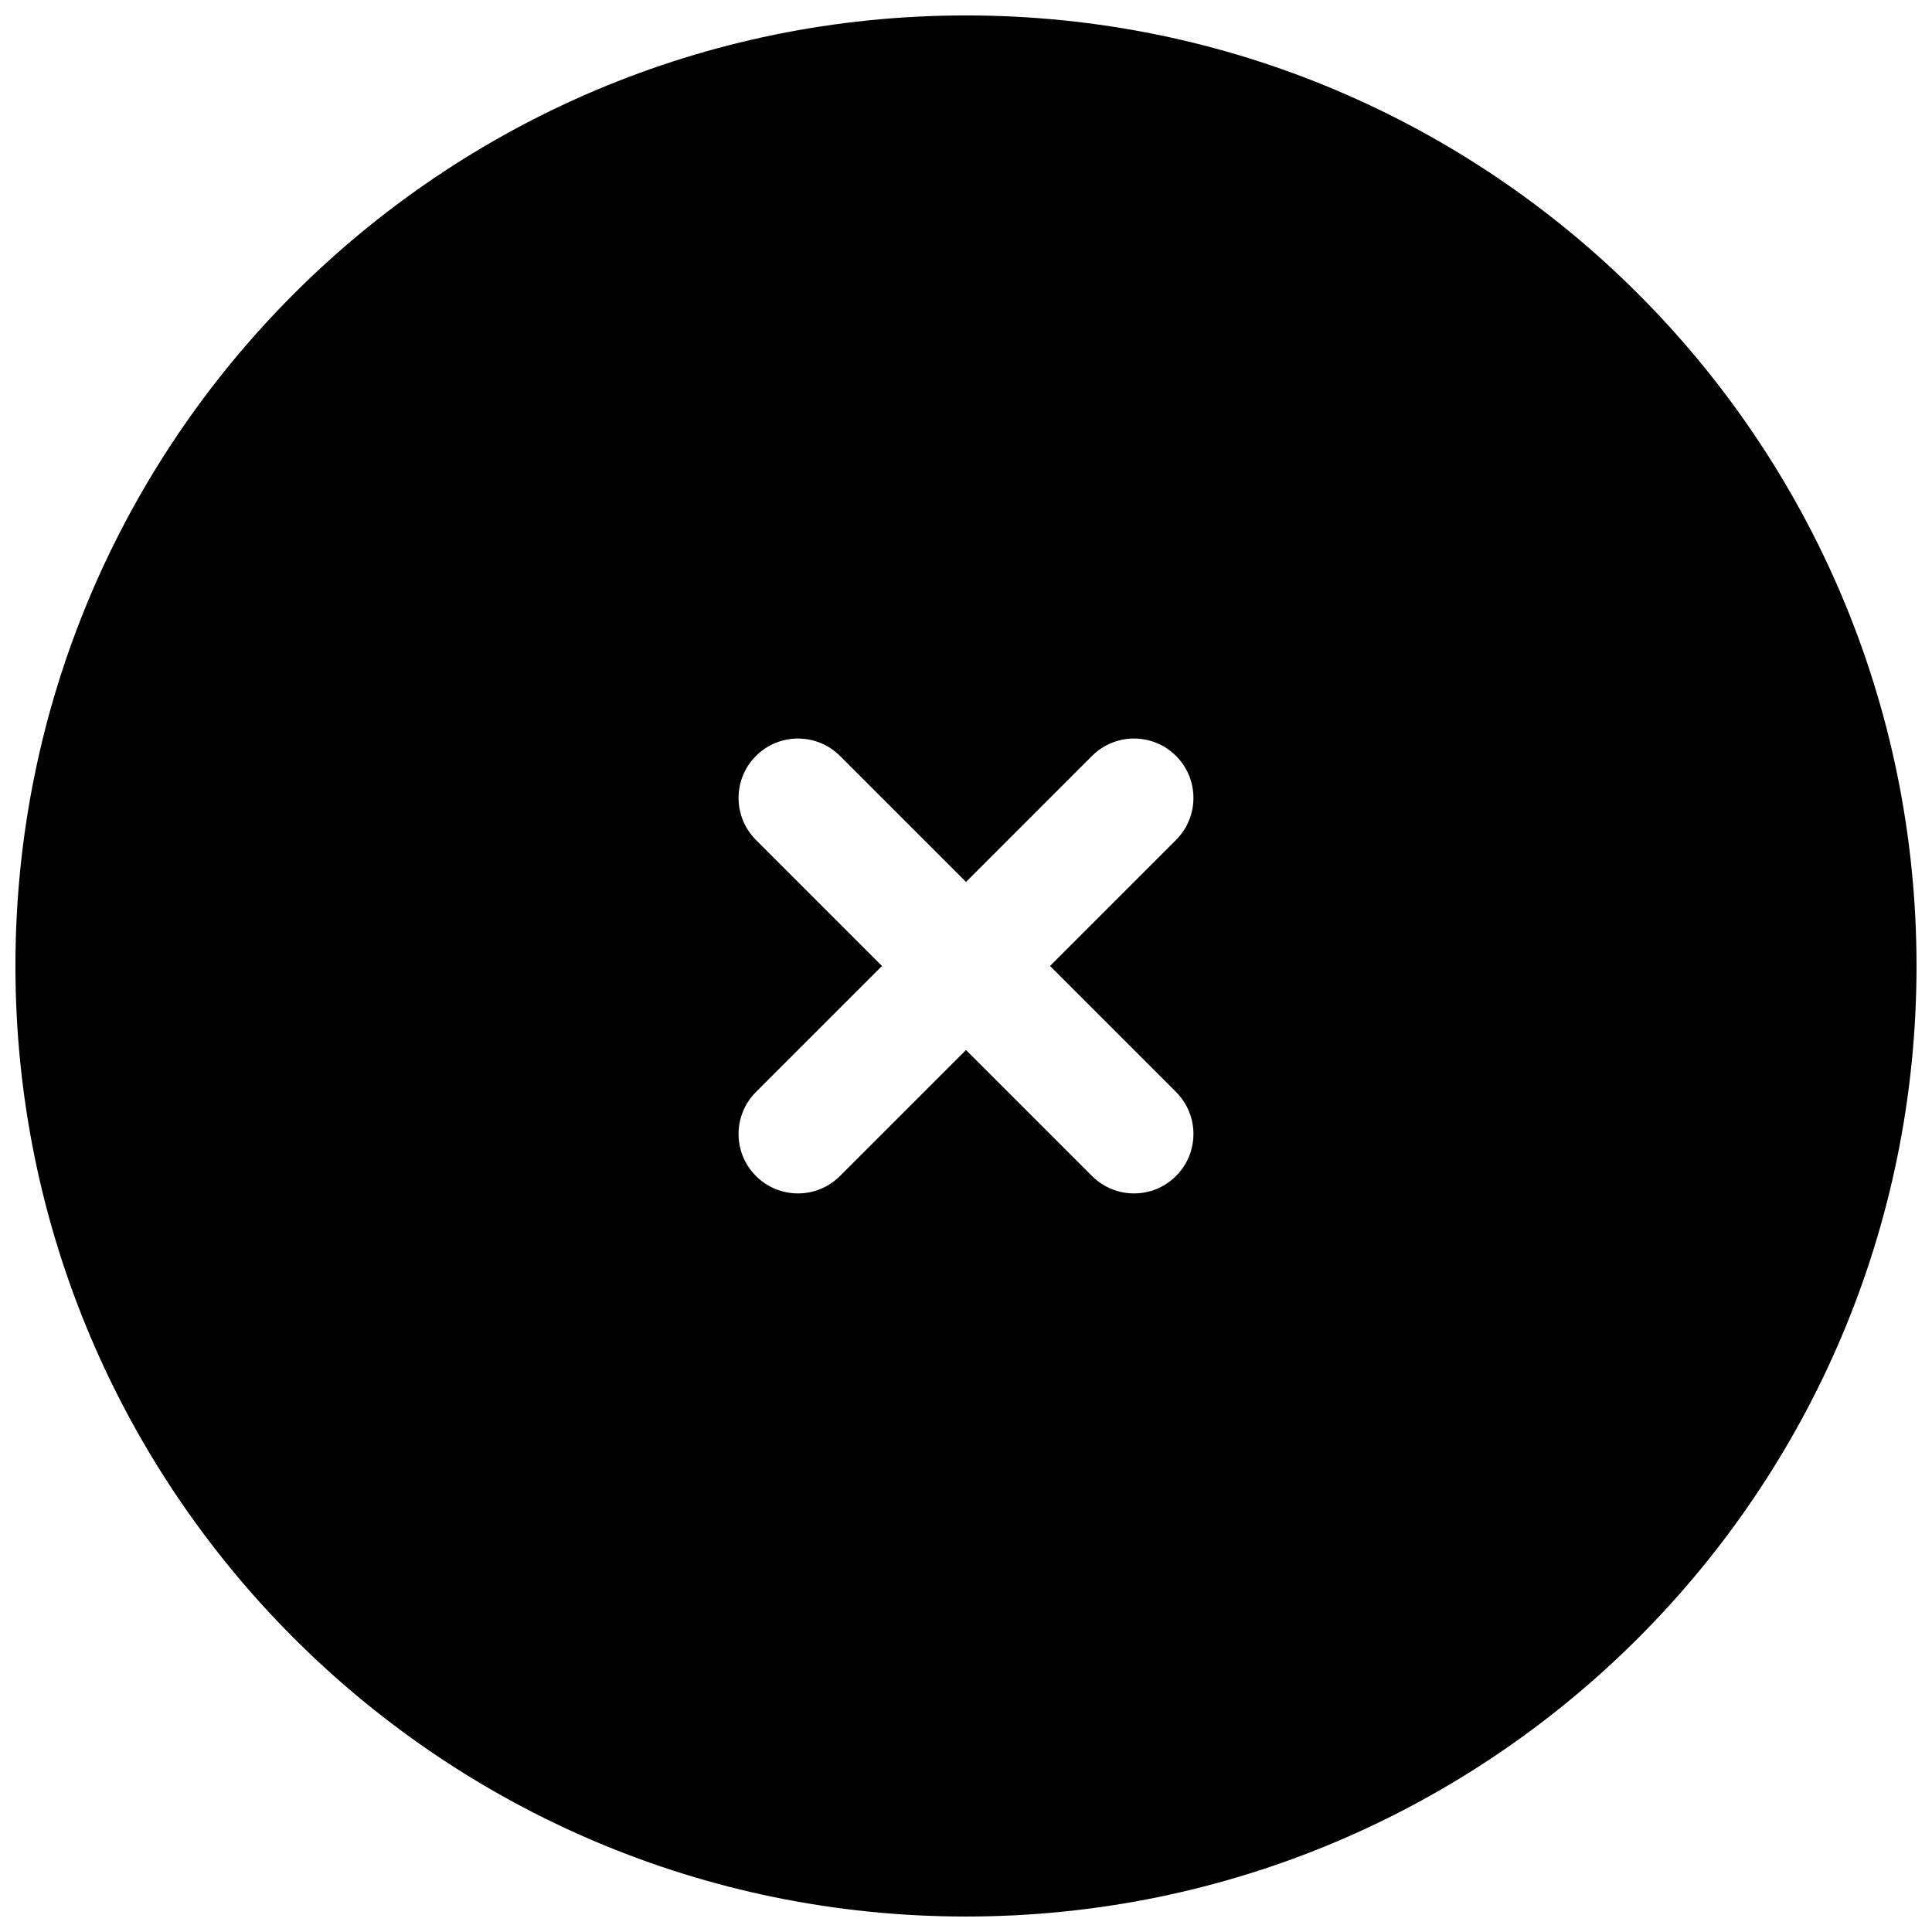 <?xml version="1.0" encoding="UTF-8"?>
<!-- Uploaded to: ICON Repo, www.iconrepo.com, Generator: ICON Repo Mixer Tools -->
<svg width="800px" height="800px" version="1.1" viewBox="144 144 512 512" xmlns="http://www.w3.org/2000/svg">
 <defs>
  <clipPath id="a">
   <path d="m148.09 148.09h503.81v503.81h-503.81z"/>
  </clipPath>
 </defs>
 <g clip-path="url(#a)">
  <path d="m400 148.09c-139.12 0-251.91 112.78-251.91 251.91 0 139.12 112.78 251.9 251.91 251.9 139.12 0 251.9-112.78 251.9-251.9 0-139.12-112.78-251.91-251.9-251.91zm-55.664 196.24c6.148-6.148 16.117-6.148 22.266 0l33.398 33.398 33.395-33.398c6.148-6.148 16.117-6.148 22.266 0 6.152 6.148 6.152 16.117 0 22.266l-33.395 33.398 33.395 33.395c6.152 6.148 6.152 16.117 0 22.266-6.148 6.152-16.117 6.152-22.266 0l-33.395-33.395-33.398 33.395c-6.148 6.152-16.117 6.152-22.266 0-6.148-6.148-6.148-16.117 0-22.266l33.398-33.395-33.398-33.398c-6.148-6.148-6.148-16.117 0-22.266z" fill-rule="evenodd"/>
 </g>
</svg>